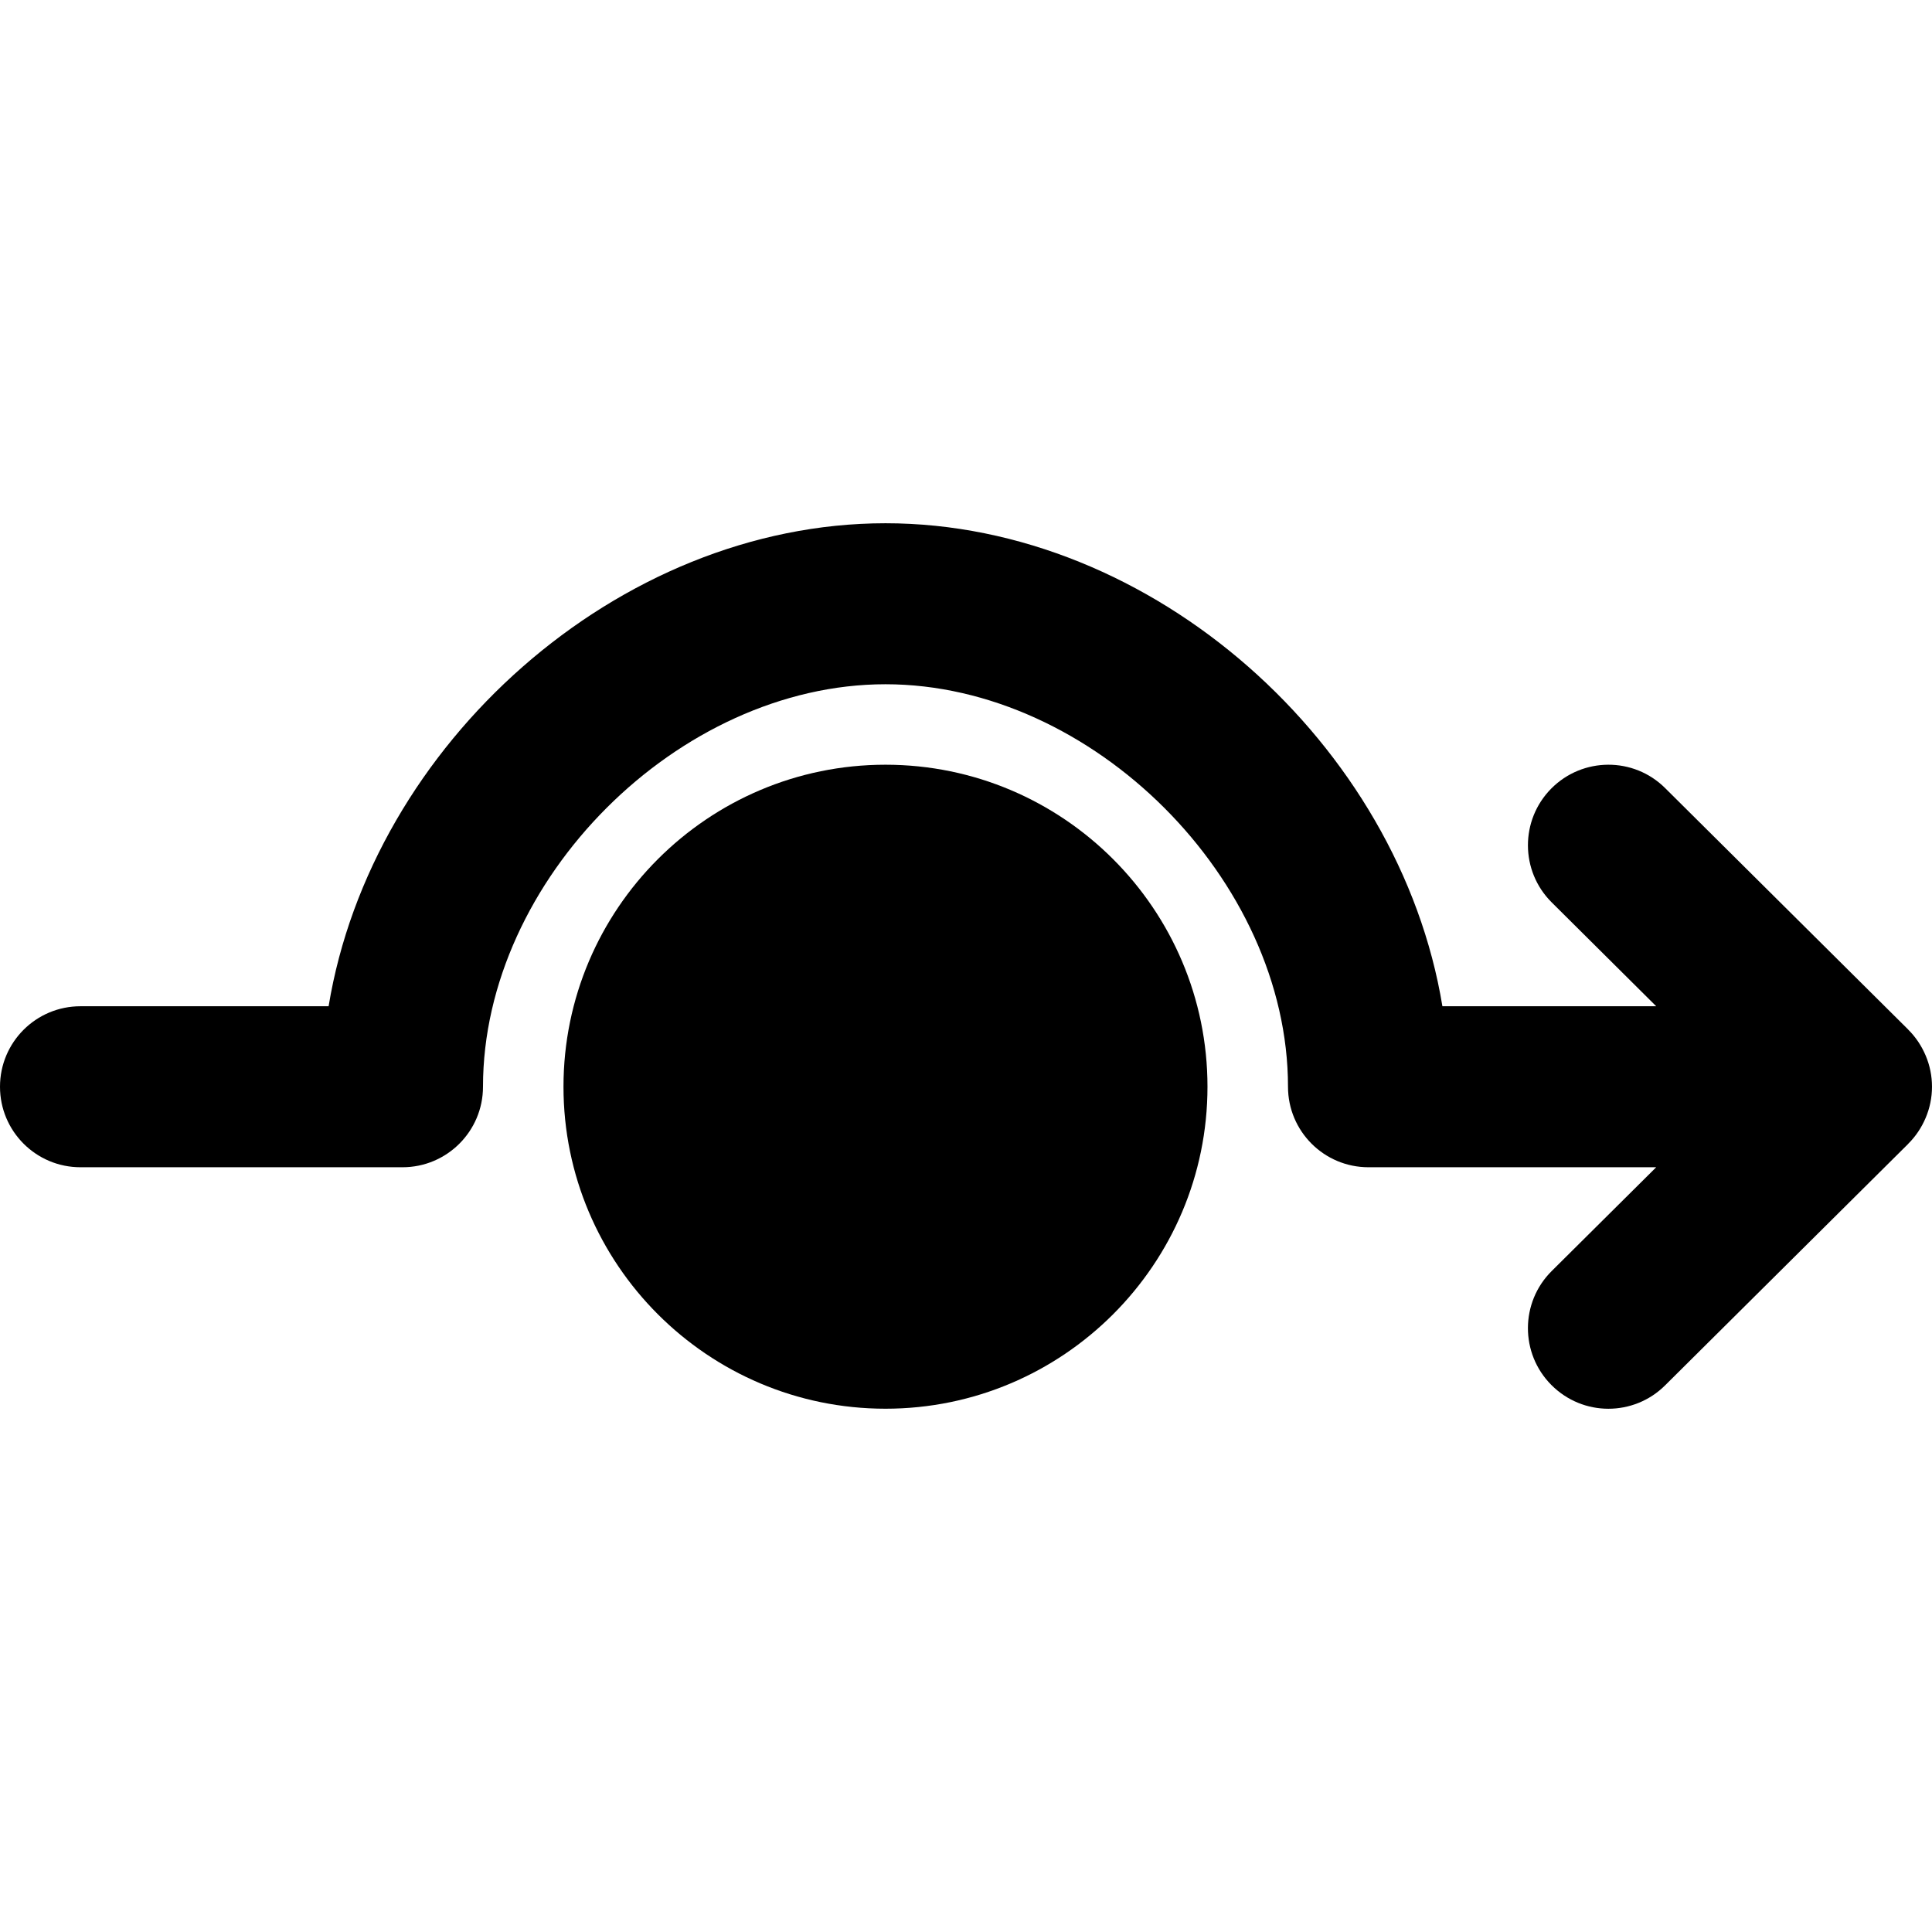 <?xml version="1.0" encoding="iso-8859-1"?>
<!-- Generator: Adobe Illustrator 19.0.0, SVG Export Plug-In . SVG Version: 6.00 Build 0)  -->
<svg version="1.1" id="Layer_1" xmlns="http://www.w3.org/2000/svg" xmlns:xlink="http://www.w3.org/1999/xlink" x="0px" y="0px"
	 viewBox="0 0 511.999 511.999" style="enable-background:new 0 0 511.999 511.999;" xml:space="preserve">
<g>
	<g>
		<path d="M510.336,279.765c-1.088-2.581-2.645-4.928-4.608-6.869c0,0-0.021-0.021-0.021-0.043l-64.427-64
			c-8.341-8.299-21.845-8.256-30.165,0.107c-8.299,8.363-8.256,21.867,0.085,30.165l27.712,27.541h-56.661
			c-11.392-69.312-76.629-128-147.584-128s-136.192,58.688-147.584,128h-65.75C9.536,266.667,0,276.203,0,288
			c0,11.776,9.536,21.333,21.333,21.333h85.333c11.776,0,21.333-9.557,21.333-21.333c0-54.848,51.819-106.667,106.667-106.667
			c54.827,0,106.667,51.819,106.667,106.667c0,11.776,9.536,21.333,21.333,21.333h76.245l-27.712,27.52
			c-8.341,8.299-8.384,21.824-0.085,30.165c4.181,4.203,9.643,6.315,15.125,6.315c5.44,0,10.88-2.069,15.04-6.208l64.427-64v-0.021
			c1.984-1.963,3.541-4.309,4.629-6.891c1.088-2.581,1.664-5.376,1.664-8.213C512,285.141,511.424,282.347,510.336,279.765z"/>
	</g>
</g>
<g>
	<g>
		<path d="M234.662,202.658c-47.061,0-85.333,38.272-85.333,85.333c0,47.061,38.272,85.333,85.333,85.333
			c47.061,0,85.333-38.272,85.333-85.333C319.995,240.93,281.724,202.658,234.662,202.658z"/>
	</g>
</g>
<g>
</g>
<g>
</g>
<g>
</g>
<g>
</g>
<g>
</g>
<g>
</g>
<g>
</g>
<g>
</g>
<g>
</g>
<g>
</g>
<g>
</g>
<g>
</g>
<g>
</g>
<g>
</g>
<g>
</g>
</svg>
